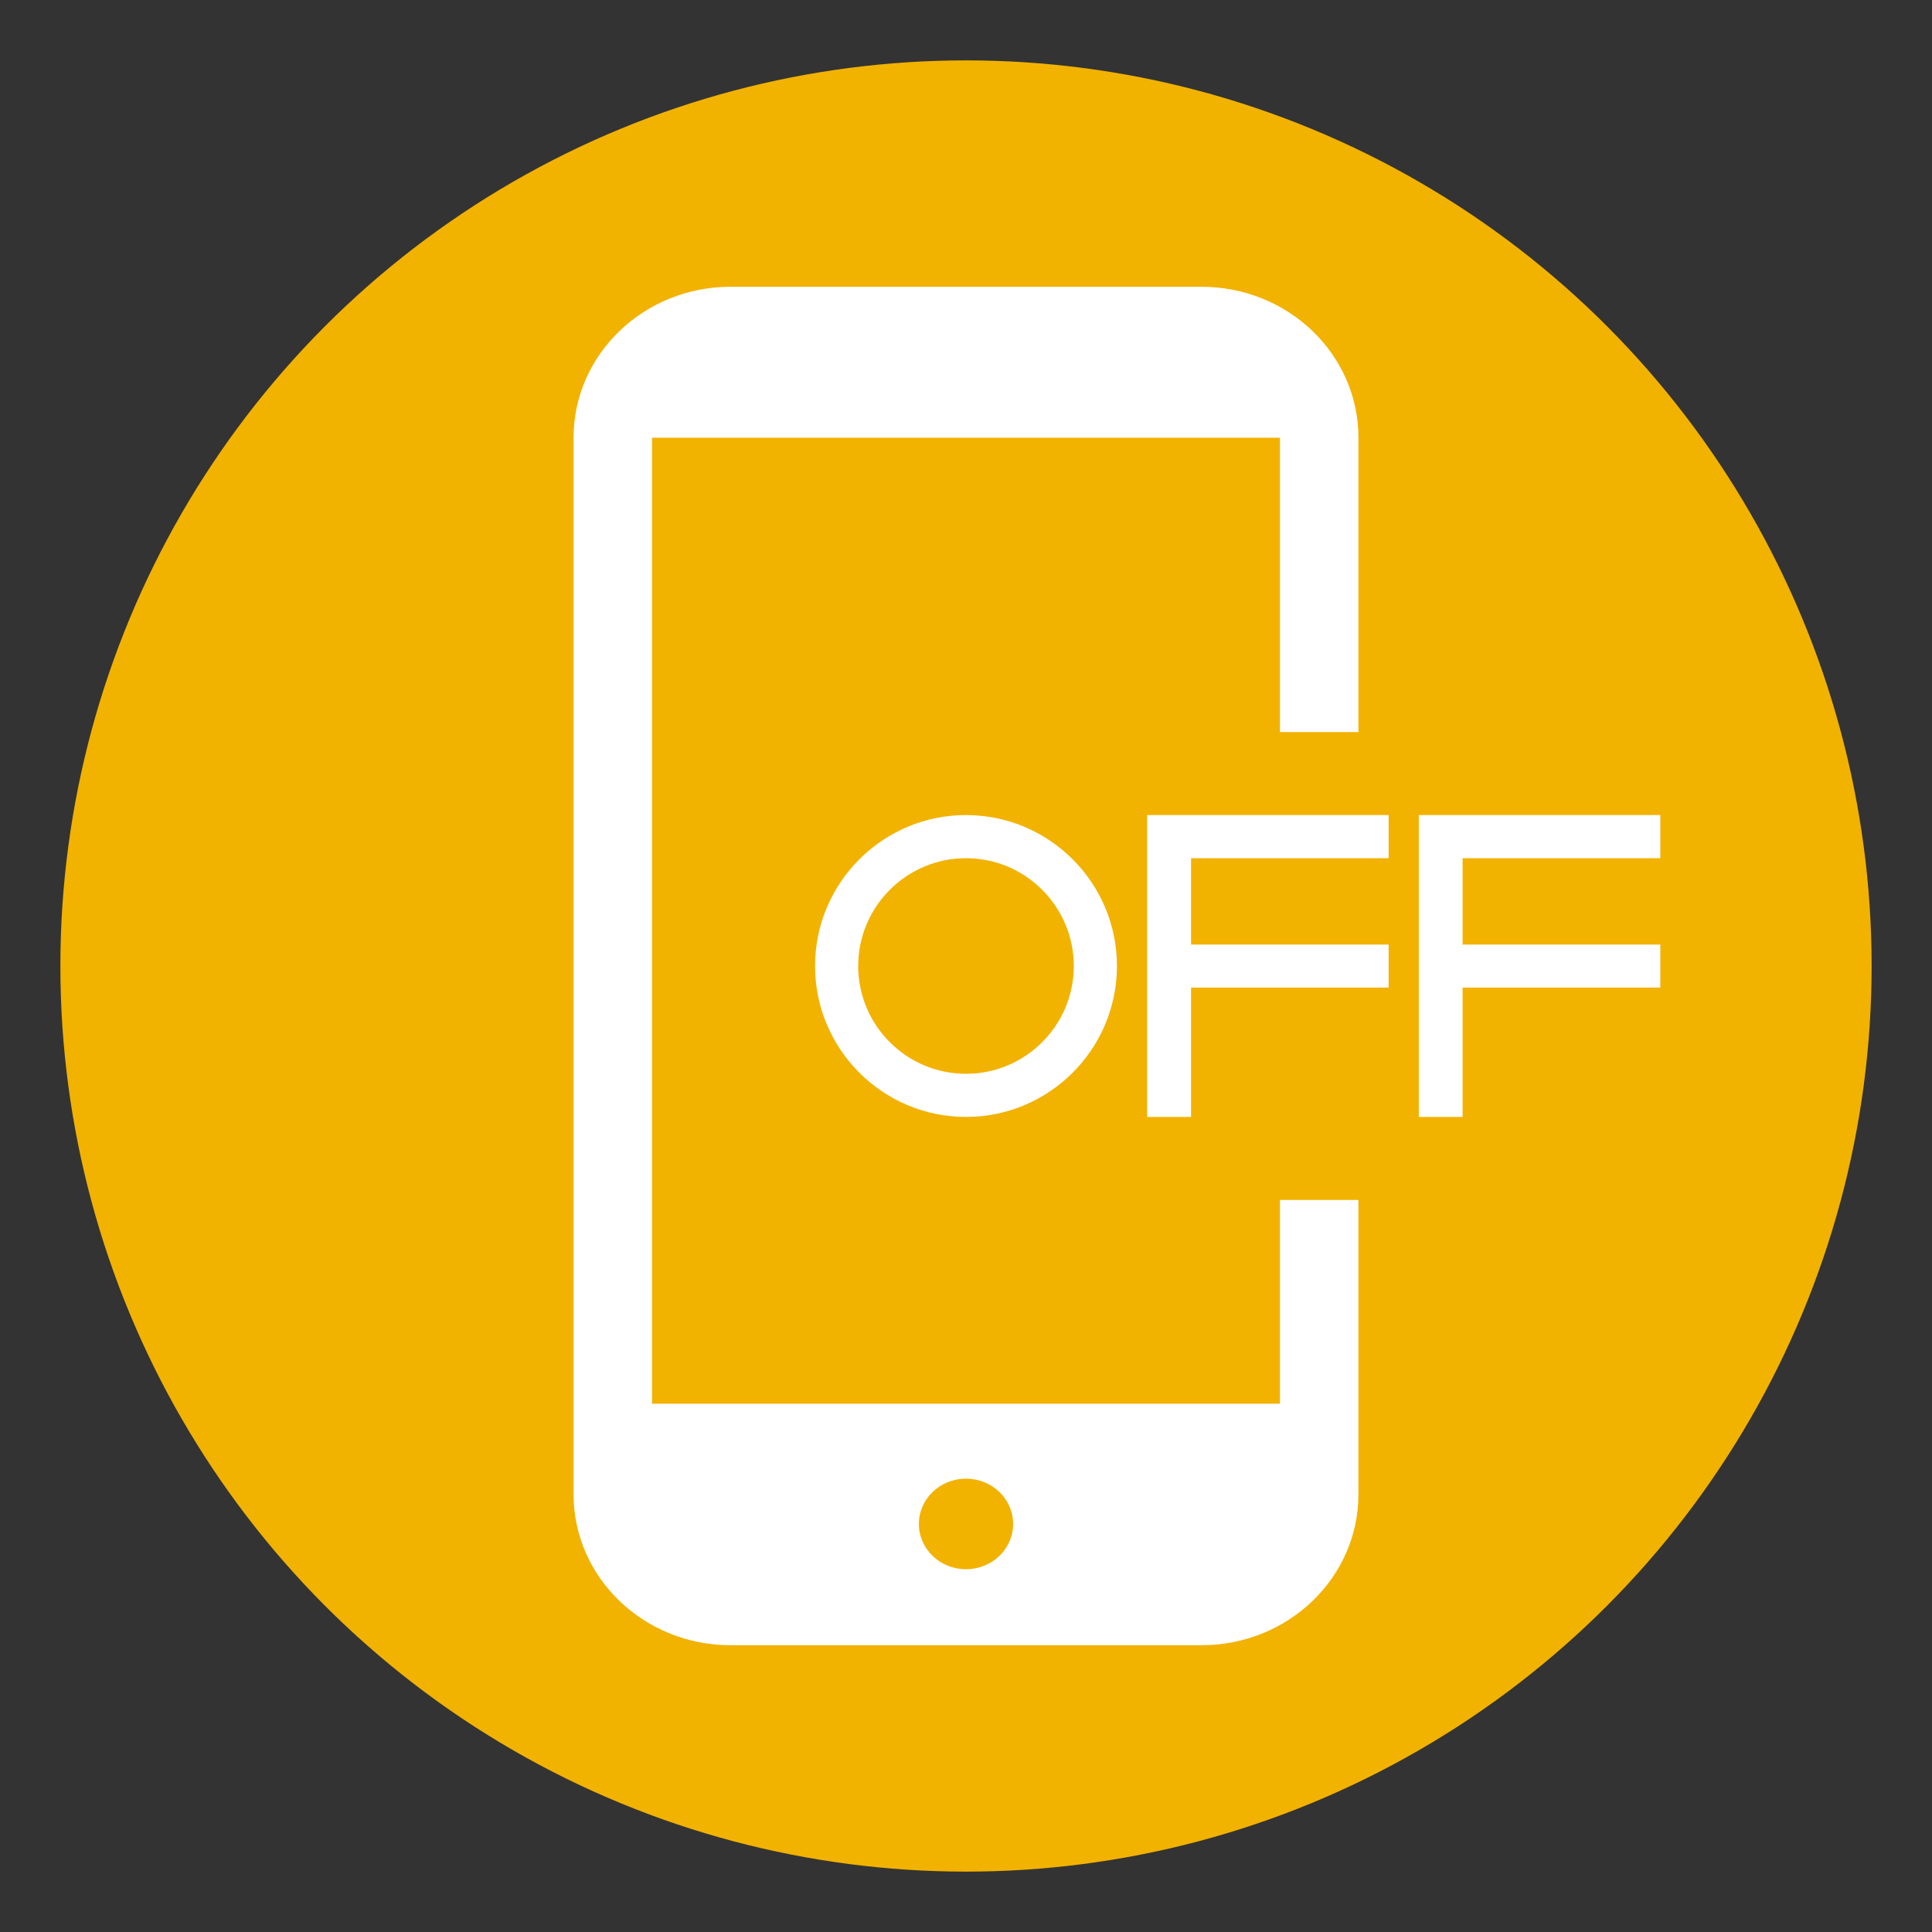 <svg xmlns="http://www.w3.org/2000/svg" viewBox="0 0 64 64" enable-background="new 0 0 64 64"><rect x="0" y="0" width="64" height="64" fill="#333333" stroke="none"/><circle fill="#f2b200" cx="32" cy="32" r="30"/><g fill="#fff"><path d="m32 37c-2.757 0-5-2.243-5-5s2.243-5 5-5 5 2.243 5 5-2.243 5-5 5m0-8.571c-1.97 0-3.571 1.603-3.571 3.571s1.601 3.571 3.571 3.571 3.571-1.603 3.571-3.571-1.601-3.571-3.571-3.571"/><path d="m39.455 37v-4.285h6.545v-1.425h-6.545v-2.861h6.545v-1.429h-8v10z"/><path d="m48.45 37v-4.285h6.55v-1.425h-6.55v-2.861h6.55v-1.429h-8v10z"/><path d="m42.4 39.75v6.75h-20.8v-32h20.8v9.75h2.6v-9.75c0-2.762-2.328-5-5.2-5h-15.6c-2.87 0-5.2 2.238-5.2 5v35c0 2.762 2.33 5 5.2 5h15.6c2.872 0 5.2-2.238 5.2-5v-9.75h-2.6m-10.4 12.233c-.861 0-1.561-.672-1.561-1.5s.699-1.5 1.561-1.5c.863 0 1.561.672 1.561 1.5s-.698 1.5-1.561 1.5"/></g></svg>